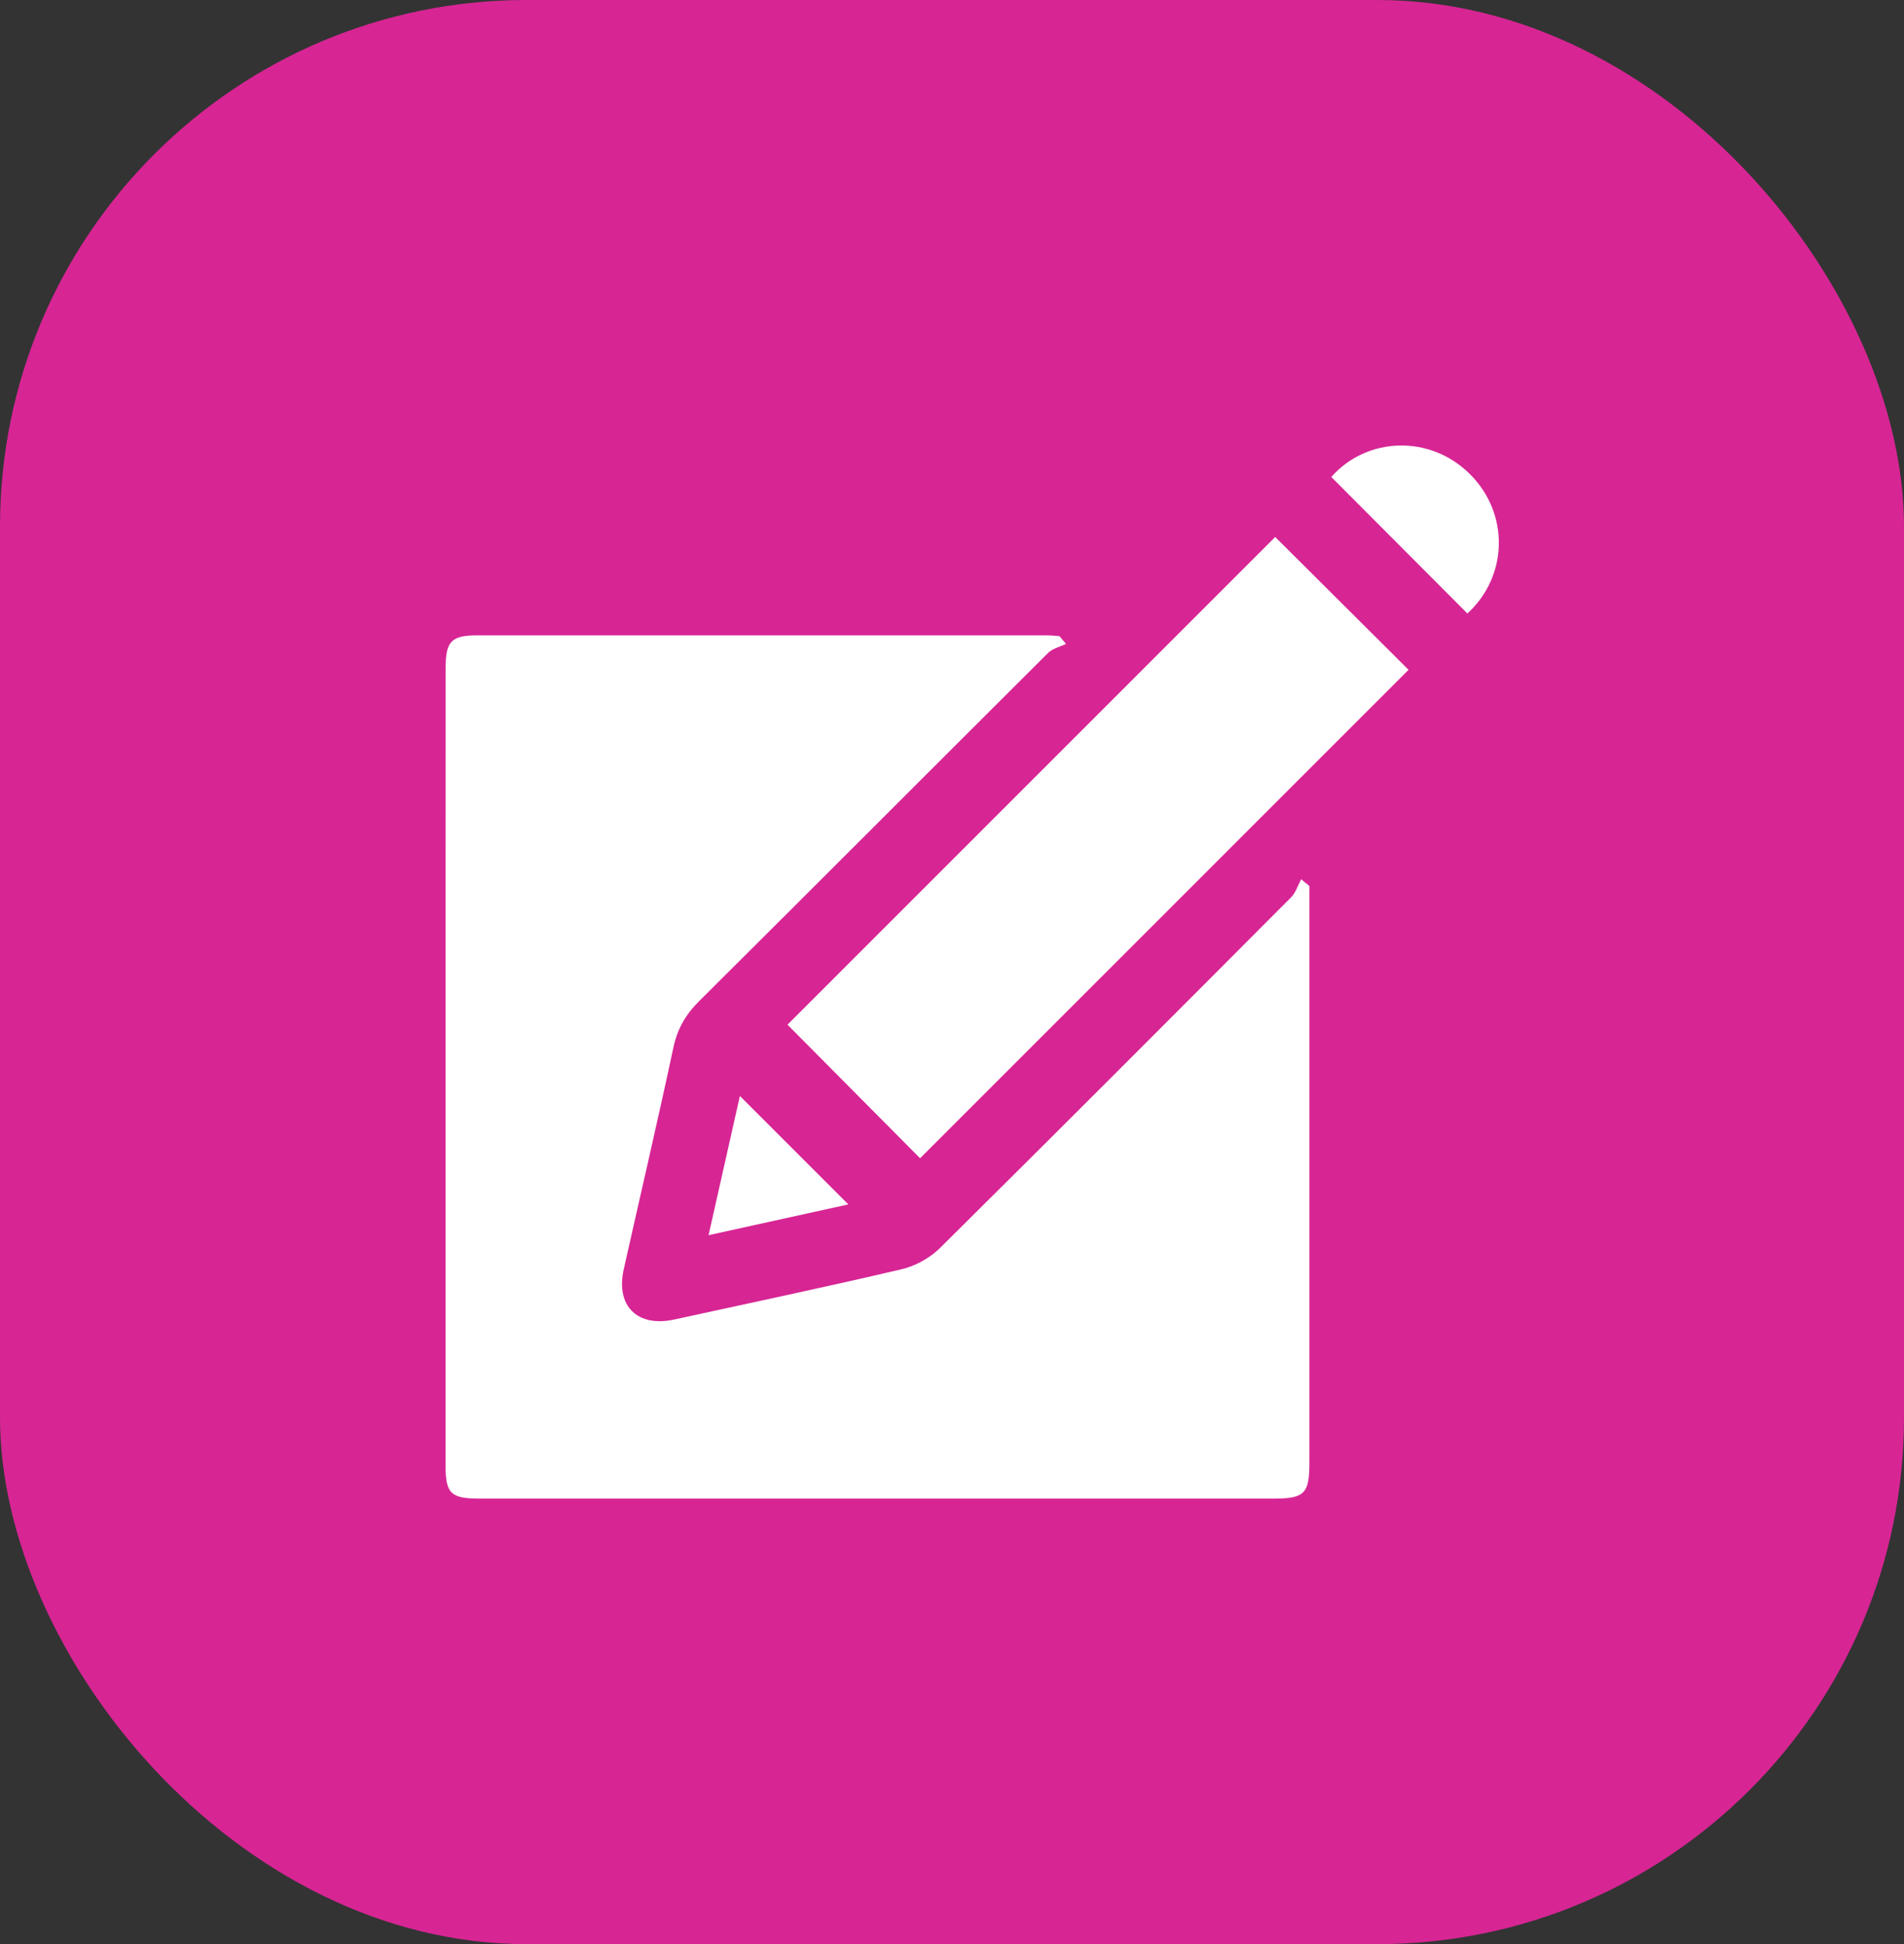 <svg width="47" height="48" viewBox="0 0 47 48" fill="none" xmlns="http://www.w3.org/2000/svg">
<rect x="0" y="0" width="47" height="48" fill="#333333" stroke="none"/>
<rect width="47" height="48" rx="13" fill="#D72594"/>
<g clip-path="url(#clip0_814_129)">
<path d="M32.322 21.872C32.322 22.599 32.322 23.325 32.322 24.049C32.322 28.072 32.322 32.096 32.322 36.119C32.322 36.881 32.2 37 31.432 37C24.903 37 18.375 37 11.846 37C11.126 37 10.998 36.877 10.998 36.175C11 29.615 11 23.055 11 16.495C11 15.837 11.138 15.687 11.779 15.687C16.466 15.685 21.154 15.687 25.841 15.687C25.946 15.687 26.048 15.699 26.153 15.706C26.207 15.771 26.262 15.833 26.314 15.898C26.163 15.971 25.979 16.013 25.866 16.126C22.994 18.988 20.133 21.858 17.259 24.717C16.928 25.046 16.721 25.399 16.623 25.862C16.233 27.689 15.806 29.51 15.398 31.334C15.193 32.246 15.733 32.778 16.65 32.577C18.521 32.169 20.397 31.773 22.26 31.336C22.599 31.256 22.955 31.059 23.202 30.814C26.103 27.941 28.987 25.048 31.87 22.155C31.985 22.04 32.037 21.86 32.119 21.709C32.186 21.763 32.253 21.82 32.322 21.874V21.872Z" fill="white"/>
<path d="M22.711 28.596C21.625 27.501 20.515 26.383 19.439 25.299C23.448 21.288 27.477 17.259 31.478 13.258C32.549 14.326 33.673 15.444 34.77 16.537C30.77 20.537 26.738 24.57 22.713 28.596H22.711Z" fill="white"/>
<path d="M32.864 11.774C33.752 10.774 35.311 10.73 36.289 11.71C37.268 12.689 37.224 14.232 36.222 15.147C35.11 14.031 34.001 12.917 32.864 11.777V11.774Z" fill="white"/>
<path d="M17.491 30.496C17.767 29.268 18.025 28.127 18.264 27.059C19.151 27.947 20.047 28.843 20.941 29.736C19.888 29.969 18.728 30.224 17.491 30.496Z" fill="white"/>
</g>
<defs>
<clipPath id="clip0_814_129">
<rect width="26" height="26" fill="white" transform="translate(11 11)"/>
</clipPath>
</defs>
</svg>
